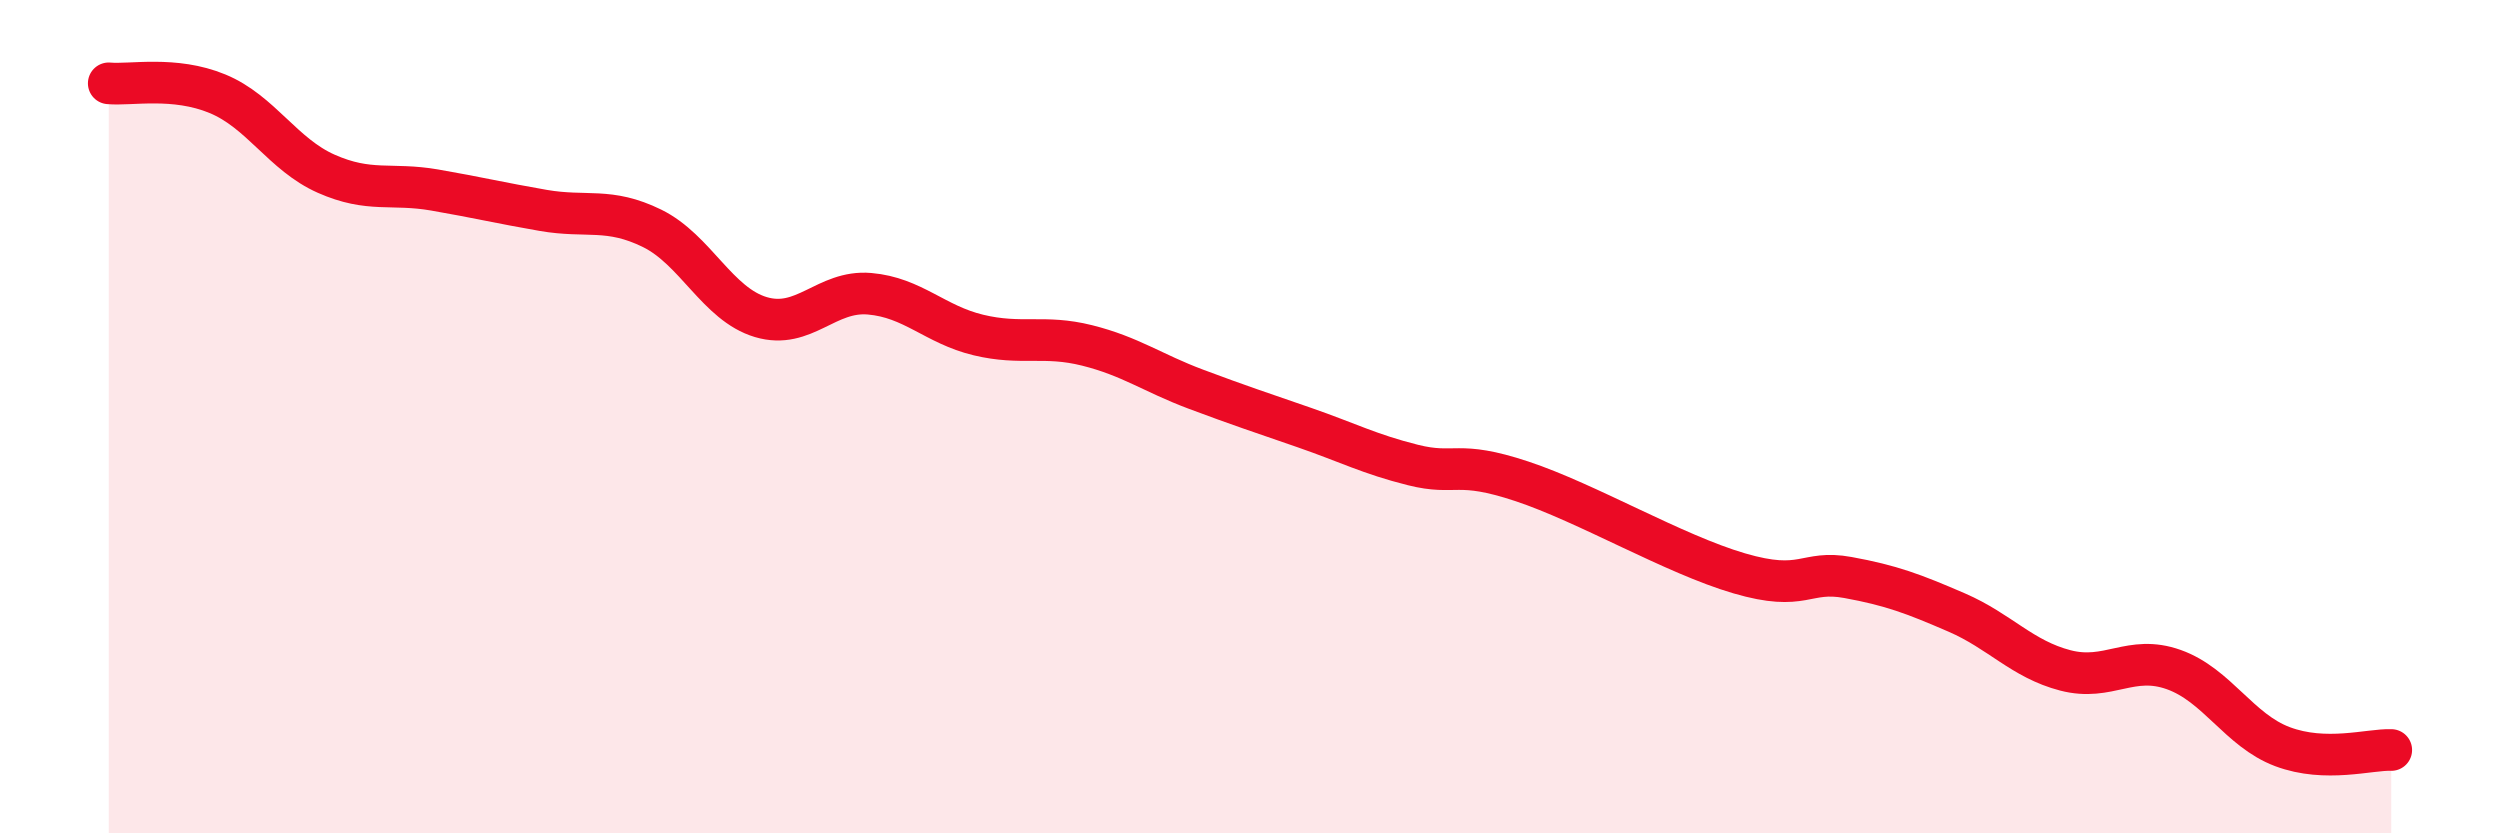 
    <svg width="60" height="20" viewBox="0 0 60 20" xmlns="http://www.w3.org/2000/svg">
      <path
        d="M 2.61,2 C 3.13,2.05 4.18,1.82 5.22,2.25 C 6.26,2.68 6.79,3.71 7.83,4.17 C 8.87,4.63 9.39,4.38 10.43,4.56 C 11.47,4.74 12,4.87 13.04,5.05 C 14.08,5.23 14.61,4.97 15.65,5.48 C 16.69,5.99 17.22,7.3 18.26,7.61 C 19.3,7.92 19.83,6.96 20.87,7.05 C 21.91,7.14 22.44,7.79 23.48,8.04 C 24.52,8.29 25.05,8.03 26.09,8.29 C 27.13,8.55 27.66,8.95 28.7,9.34 C 29.74,9.73 30.26,9.9 31.3,10.26 C 32.34,10.62 32.87,10.9 33.91,11.16 C 34.95,11.42 34.95,11.03 36.52,11.55 C 38.09,12.07 40.17,13.3 41.74,13.76 C 43.31,14.22 43.31,13.67 44.35,13.86 C 45.39,14.05 45.92,14.25 46.96,14.7 C 48,15.15 48.53,15.82 49.57,16.09 C 50.61,16.36 51.13,15.7 52.17,16.07 C 53.21,16.44 53.74,17.53 54.78,17.92 C 55.82,18.31 56.87,17.98 57.39,18L57.39 20L2.61 20Z"
        fill="#EB0A25"
        opacity="0.1"
        stroke-linecap="round"
        stroke-linejoin="round"
      />
      <path
        d="M 2.61,2 C 3.13,2.05 4.18,1.82 5.22,2.25 C 6.26,2.68 6.79,3.71 7.83,4.17 C 8.87,4.63 9.39,4.38 10.43,4.56 C 11.47,4.74 12,4.87 13.04,5.05 C 14.08,5.23 14.61,4.97 15.65,5.48 C 16.69,5.99 17.22,7.3 18.26,7.61 C 19.3,7.92 19.83,6.96 20.87,7.05 C 21.91,7.14 22.44,7.79 23.48,8.04 C 24.52,8.29 25.05,8.03 26.09,8.29 C 27.13,8.55 27.66,8.95 28.7,9.34 C 29.74,9.73 30.26,9.9 31.3,10.26 C 32.34,10.62 32.87,10.9 33.91,11.16 C 34.95,11.42 34.95,11.03 36.52,11.55 C 38.09,12.07 40.17,13.3 41.74,13.76 C 43.31,14.22 43.31,13.67 44.35,13.86 C 45.39,14.05 45.92,14.25 46.96,14.7 C 48,15.15 48.53,15.82 49.57,16.09 C 50.61,16.36 51.13,15.7 52.17,16.07 C 53.21,16.44 53.74,17.53 54.78,17.92 C 55.82,18.31 56.87,17.98 57.39,18"
        stroke="#EB0A25"
        stroke-width="1"
        fill="none"
        stroke-linecap="round"
        stroke-linejoin="round"
      />
    </svg>
  